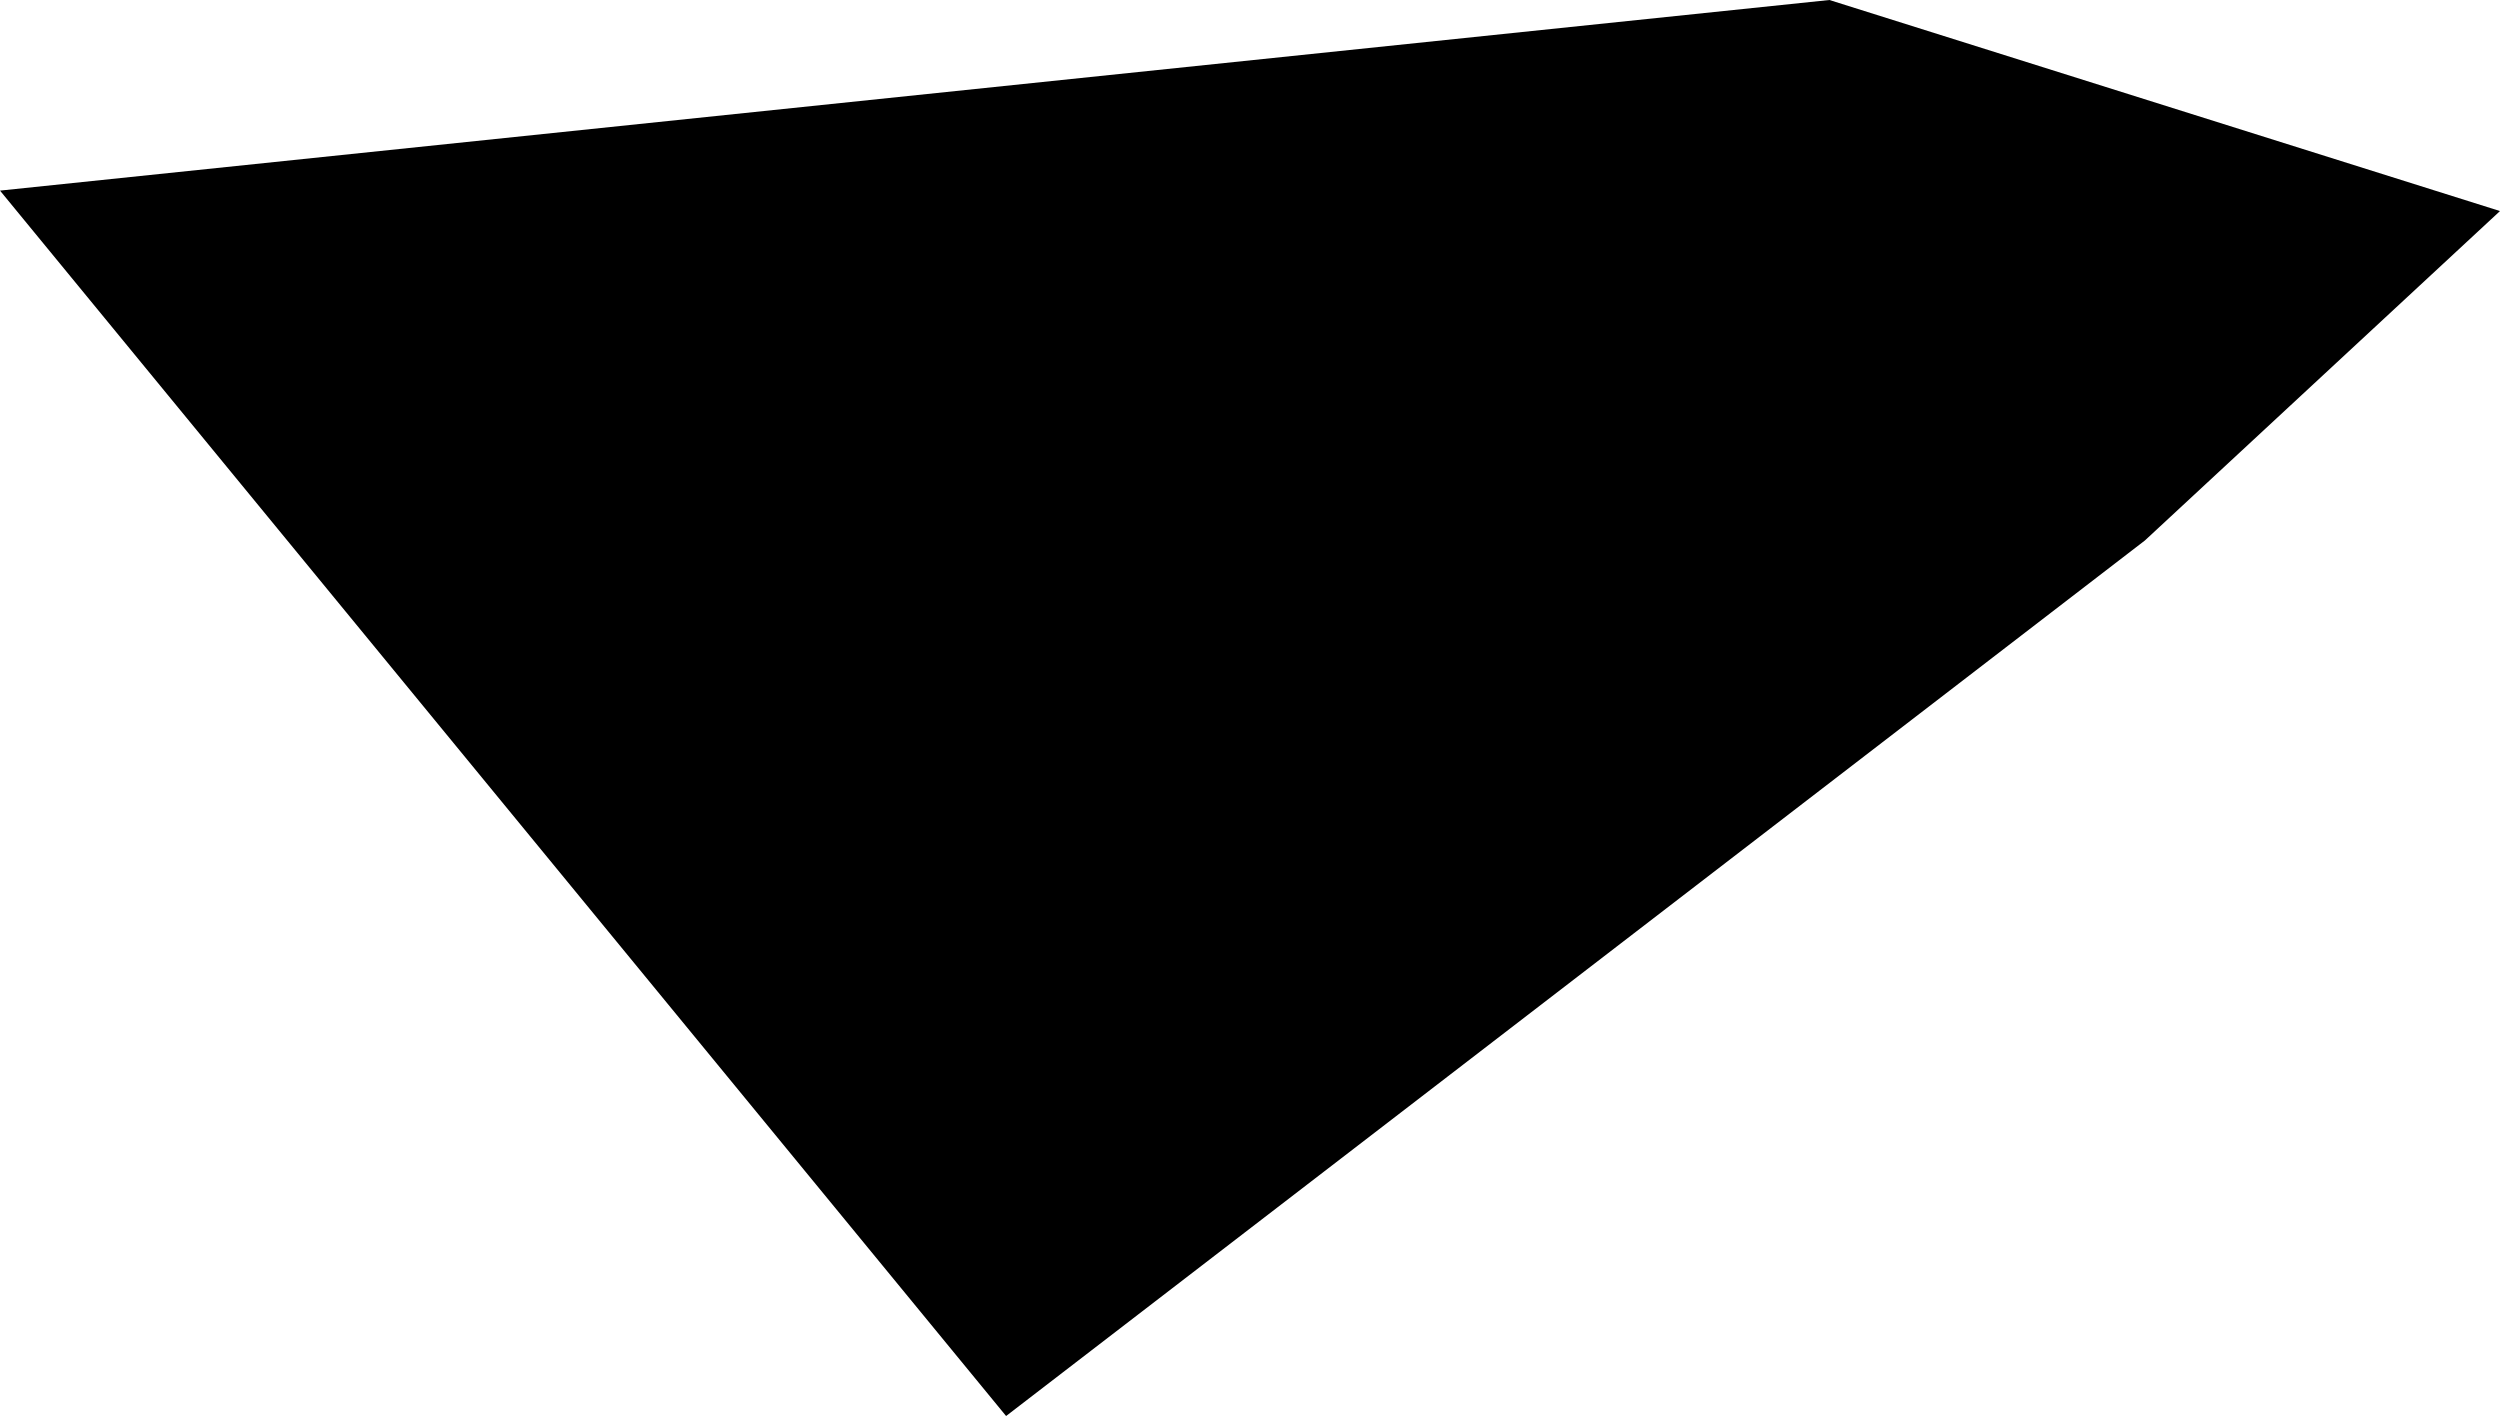 <svg width="1024" height="579.999" class="wof-campus" edtf:cessation="" edtf:inception="" id="wof-%!s(int64=102537095)" mz:is_ceased="-1" mz:is_current="1" mz:is_deprecated="-1" mz:is_superseded="0" mz:is_superseding="0" mz:latitude="12.144506" mz:longitude="-86.173631" mz:max_latitude="12.145972" mz:max_longitude="-86.170494" mz:min_latitude="12.142718" mz:min_longitude="-86.176239" mz:uri="https://data.whosonfirst.org/102/537/095/102537095.geojson" viewBox="0 0 1024.00 580.00" wof:belongsto="102191575,85632599,85675495,421180305" wof:country="" wof:id="102537095" wof:lastmodified="1652218230" wof:name="Augusto Cesar Sandino International Airport" wof:parent_id="-1" wof:path="102/537/095/102537095.geojson" wof:placetype="campus" wof:repo="sfomuseum-data-whosonfirst" wof:superseded_by="" wof:supersedes="" xmlns="http://www.w3.org/2000/svg" xmlns:edtf="x-urn:namespaces#edtf" xmlns:mz="x-urn:namespaces#mz" xmlns:wof="x-urn:namespaces#wof"><path d="M1024 86.447,878.555 221.377,412.095 579.999,0 78.07,749.329 0,1024 86.447 Z"/></svg>